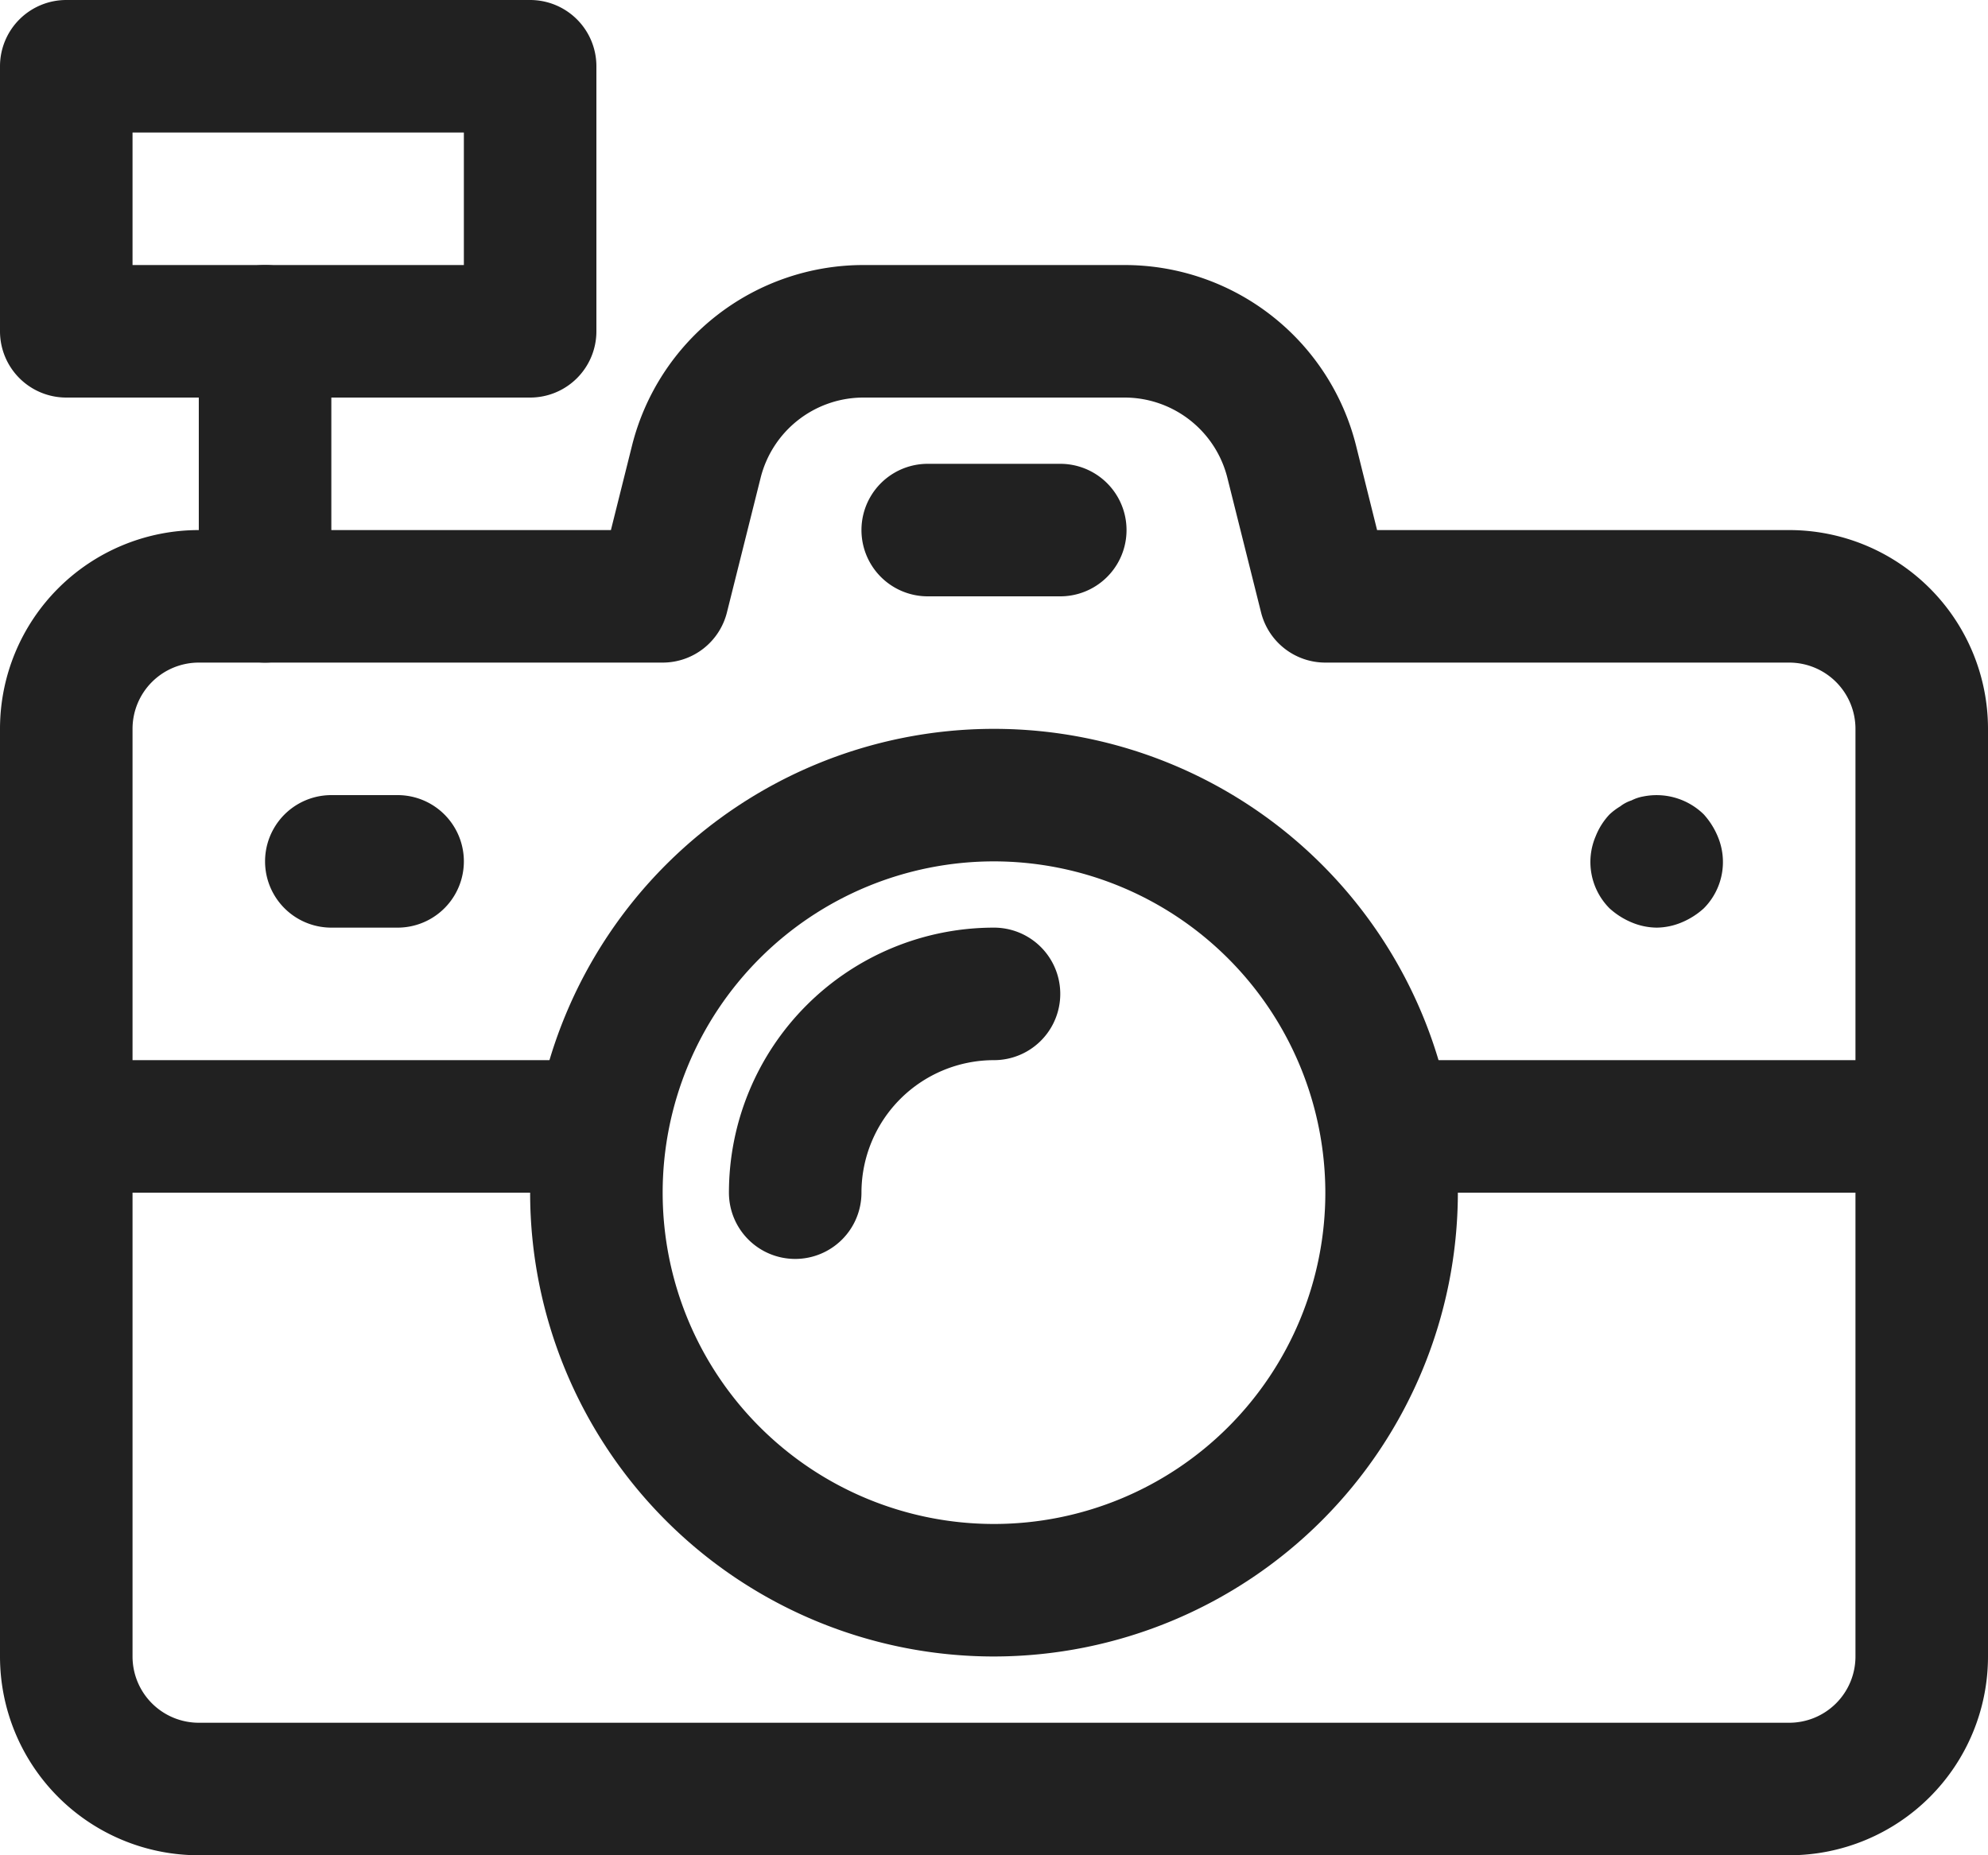 <svg xmlns="http://www.w3.org/2000/svg" width="30" height="28" viewBox="0 0 30 28"><title>Camera</title><g><path d="M27,28H3a3,3,0,0,1-3-3V11A3,3,0,0,1,3,8H9.219l.317-1.269A3.6,3.6,0,0,1,13.035,4h3.93a3.6,3.6,0,0,1,3.5,2.731L20.781,8H27a3,3,0,0,1,3,3V25A3,3,0,0,1,27,28ZM3,10a1,1,0,0,0-1,1V25a1,1,0,0,0,1,1H27a1,1,0,0,0,1-1V11a1,1,0,0,0-1-1H20a1,1,0,0,1-.97-.758l-.507-2.026A1.6,1.6,0,0,0,16.965,6h-3.93a1.6,1.6,0,0,0-1.558,1.216L10.97,9.242A1,1,0,0,1,10,10Z" fill="#212121"></path><path d="M15,25a7,7,0,1,1,7-7A7.008,7.008,0,0,1,15,25Zm0-12a5,5,0,1,0,5,5A5.006,5.006,0,0,0,15,13Z" fill="#212121"></path><path d="M12,19a1,1,0,0,1-1-1,4,4,0,0,1,4-4,1,1,0,0,1,0,2,2,2,0,0,0-2,2A1,1,0,0,1,12,19Z" fill="#212121"></path><path d="M6,14H5a1,1,0,0,1,0-2H6a1,1,0,0,1,0,2Z" fill="#212121"></path><path d="M25,14a1,1,0,0,1-.38-.08,1.155,1.155,0,0,1-.33-.21.99.99,0,0,1-.21-1.09,1.032,1.032,0,0,1,.21-.33.955.955,0,0,1,.16-.12.556.556,0,0,1,.17-.09.636.636,0,0,1,.18-.06,1.018,1.018,0,0,1,.91.27,1.155,1.155,0,0,1,.21.33.99.99,0,0,1-.21,1.09,1.155,1.155,0,0,1-.33.21A1,1,0,0,1,25,14Z" fill="#212121"></path><path d="M9,18H1a1,1,0,0,1,0-2H9a1,1,0,0,1,0,2Z" fill="#212121"></path><path d="M29,18H21a1,1,0,0,1,0-2h8a1,1,0,0,1,0,2Z" fill="#212121"></path><path d="M16,9H14a1,1,0,0,1,0-2h2a1,1,0,0,1,0,2Z" fill="#212121"></path><path d="M8,6H1A1,1,0,0,1,0,5V1A1,1,0,0,1,1,0H8A1,1,0,0,1,9,1V5A1,1,0,0,1,8,6ZM2,4H7V2H2Z" fill="#212121"></path><path d="M4,10A1,1,0,0,1,3,9V5A1,1,0,0,1,5,5V9A1,1,0,0,1,4,10Z" fill="#212121"></path></g></svg>